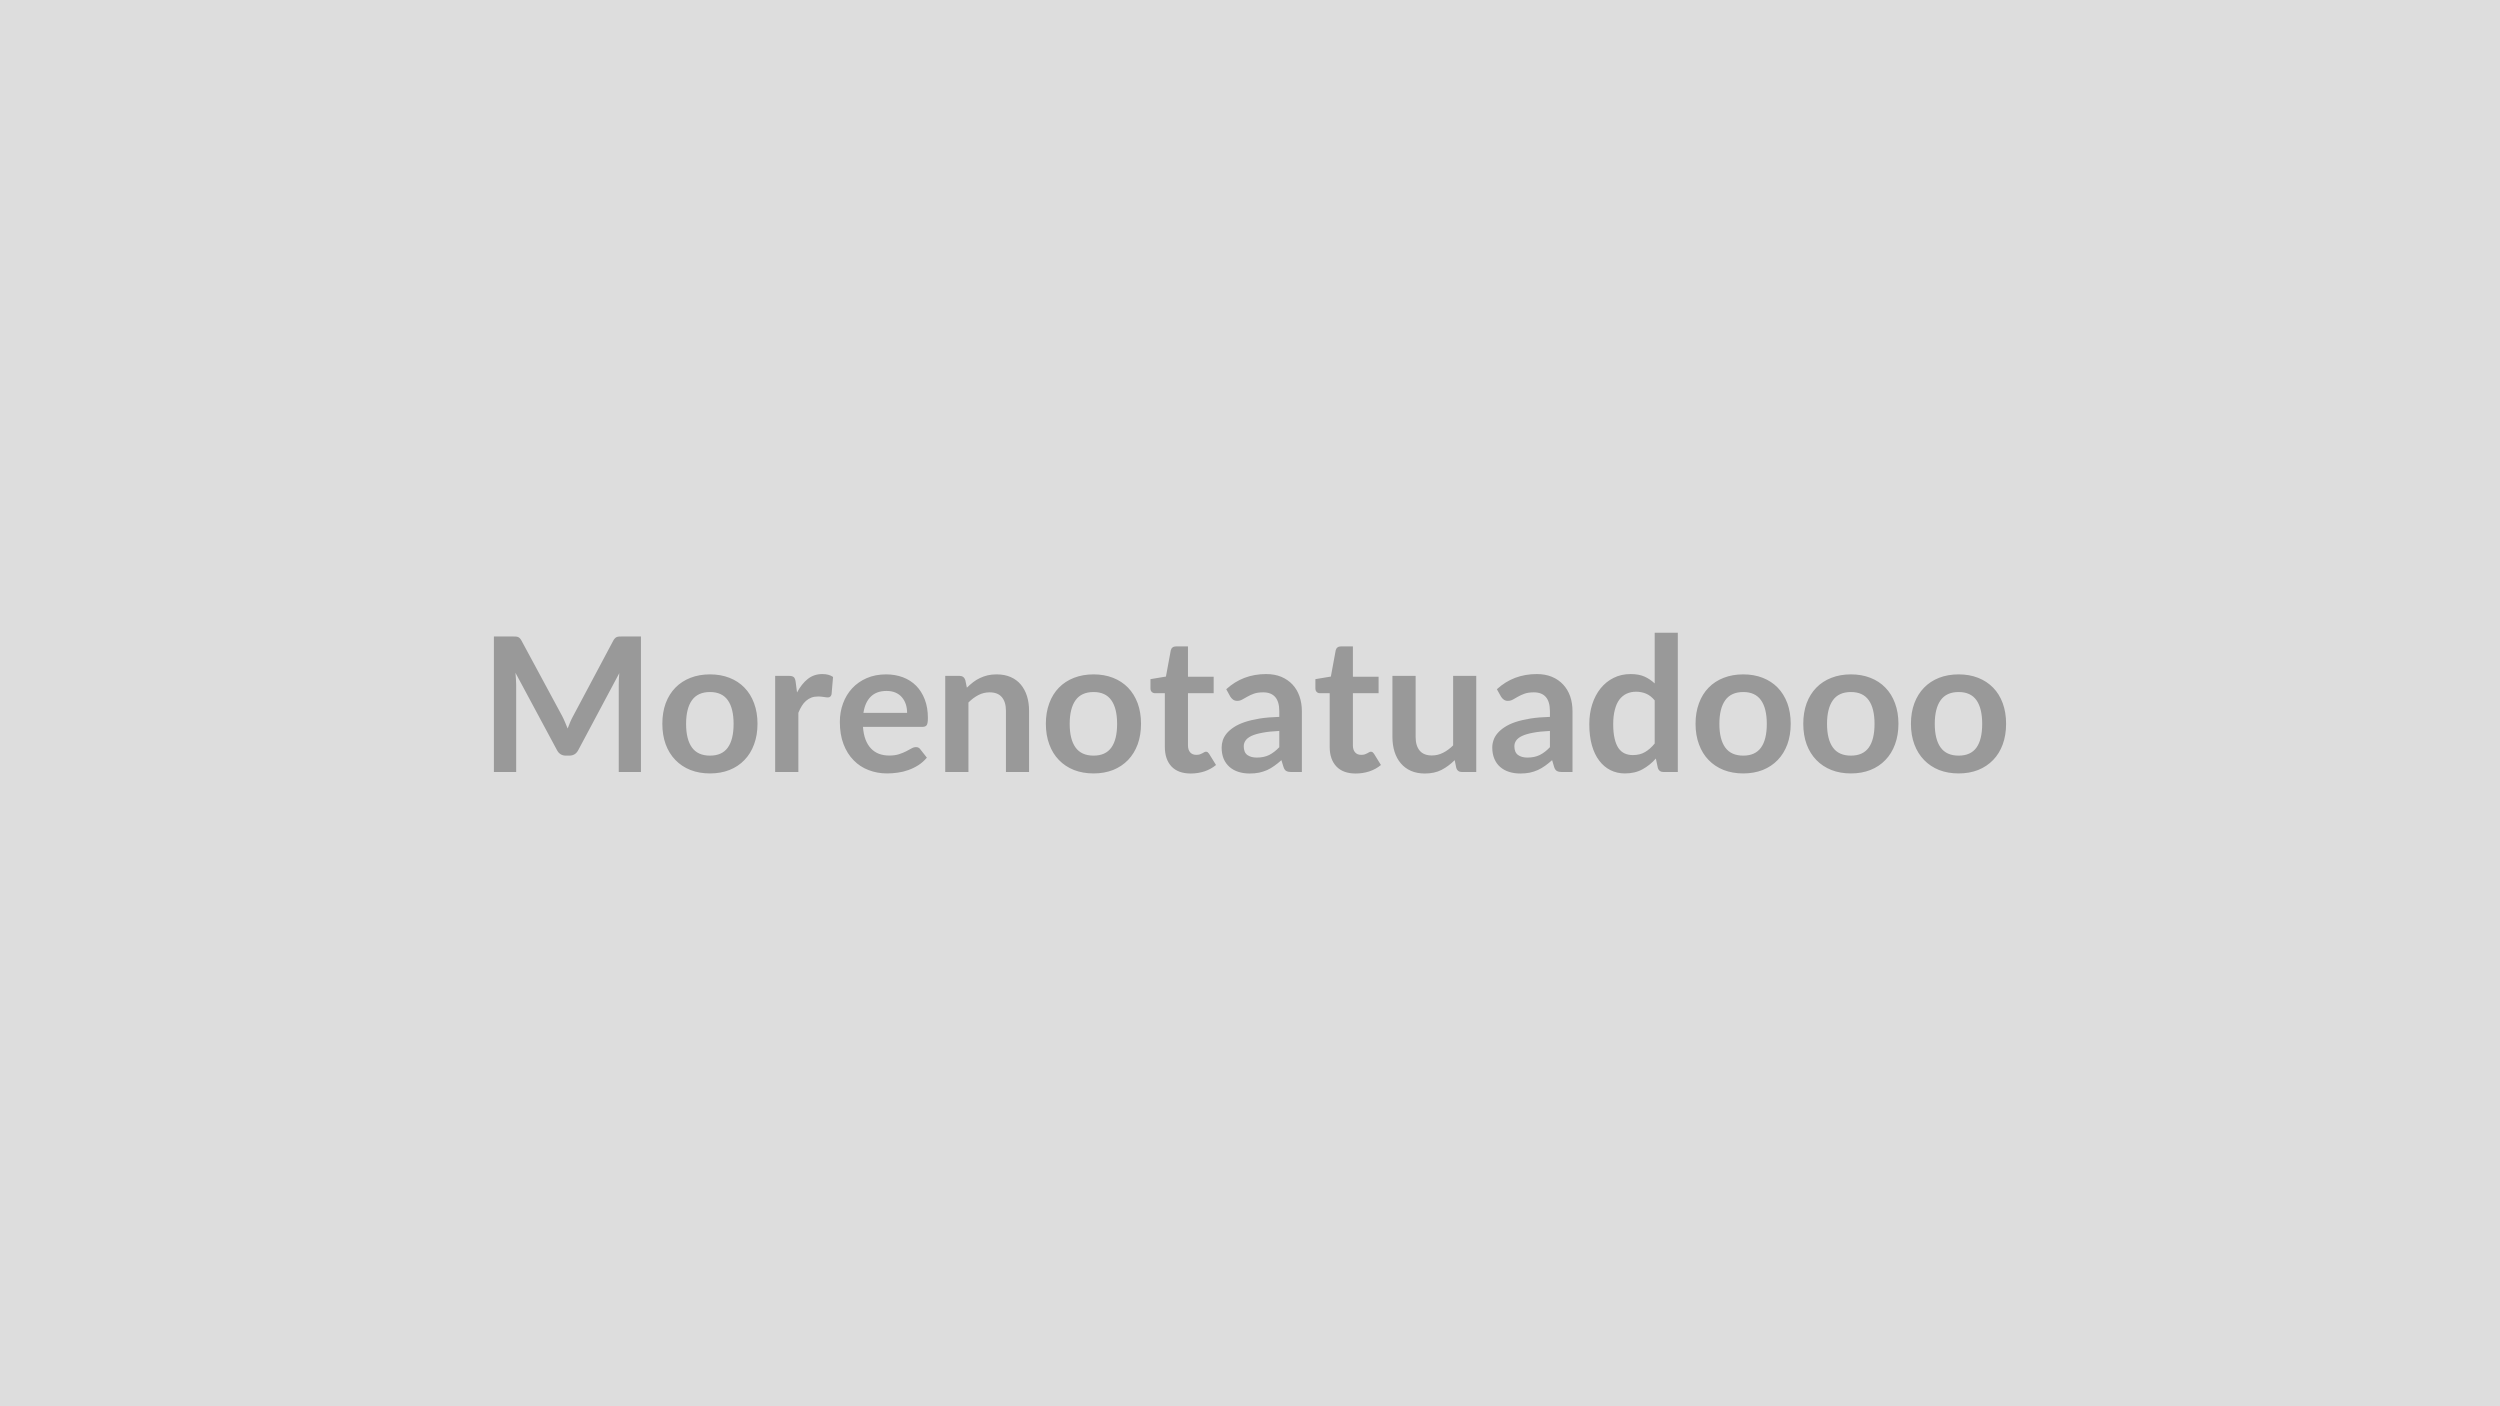<svg xmlns="http://www.w3.org/2000/svg" width="320" height="180" viewBox="0 0 320 180"><rect width="100%" height="100%" fill="#DDDDDD"/><path fill="#999999" d="M79.6 81.47h2.44v17.35H79.2V87.61q0-.67.07-1.45l-5.25 9.85q-.37.71-1.14.71h-.45q-.77 0-1.14-.71l-5.31-9.89q.04.4.06.78.03.39.03.71v11.21h-2.85V81.47h2.44q.22 0 .37.01.16.01.28.06.13.05.23.16.1.1.2.28l5.2 9.64q.2.38.37.79.18.41.35.84.16-.44.34-.86.18-.41.39-.79l5.12-9.62q.1-.18.21-.28.1-.11.23-.16t.28-.06q.16-.01.37-.01m11.28 4.85q1.37 0 2.49.44 1.13.44 1.92 1.26.8.82 1.23 1.99.44 1.18.44 2.63 0 1.46-.44 2.64-.43 1.18-1.23 2-.79.83-1.92 1.28-1.12.44-2.49.44-1.38 0-2.5-.44-1.13-.45-1.93-1.28-.8-.82-1.24-2-.43-1.18-.43-2.64 0-1.45.43-2.63.44-1.17 1.24-1.99t1.93-1.26q1.12-.44 2.5-.44m0 10.4q1.54 0 2.28-1.03t.74-3.03q0-1.99-.74-3.03-.74-1.05-2.28-1.05-1.56 0-2.31 1.05t-.75 3.03.75 3.02 2.31 1.04m10.96-9.47.18 1.39q.58-1.1 1.37-1.73t1.87-.63q.85 0 1.37.37l-.19 2.22q-.06.22-.18.31-.11.09-.3.09-.18 0-.54-.06-.35-.06-.69-.06-.49 0-.87.14-.39.15-.69.42-.31.27-.54.65-.24.38-.44.88v7.58h-2.97V86.51h1.74q.46 0 .64.16t.24.58m8.68 4h5.59q0-.58-.16-1.09-.17-.51-.49-.89-.32-.39-.82-.61t-1.16-.22q-1.28 0-2.02.73t-.94 2.08m7.56 1.79h-7.62q.07.94.33 1.63.27.69.7 1.14t1.02.68q.6.22 1.32.22t1.24-.17.91-.37l.69-.37q.29-.17.57-.17.37 0 .55.27l.85 1.08q-.49.58-1.1.97-.62.39-1.28.62-.67.24-1.36.33-.69.1-1.34.1-1.28 0-2.38-.43-1.11-.42-1.92-1.26-.82-.83-1.29-2.06t-.47-2.85q0-1.26.41-2.37t1.17-1.93 1.86-1.3 2.48-.48q1.16 0 2.15.37.98.37 1.69 1.08.71.72 1.11 1.76.4 1.03.4 2.37 0 .67-.14.9-.15.24-.55.24m5.48-5.99.2.97q.38-.37.79-.69t.88-.54q.46-.22.99-.35.52-.12 1.15-.12 1.01 0 1.79.34t1.3.96.79 1.47q.27.86.27 1.89v7.84h-2.96v-7.84q0-1.12-.52-1.74t-1.57-.62q-.77 0-1.44.35t-1.27.95v8.9h-2.97V86.51h1.81q.58 0 .76.54m16.42-.73q1.36 0 2.49.44 1.12.44 1.92 1.26.79.82 1.23 1.99.43 1.18.43 2.63 0 1.46-.43 2.64-.44 1.18-1.23 2-.8.83-1.92 1.28-1.13.44-2.49.44-1.38 0-2.51-.44-1.13-.45-1.93-1.28-.8-.82-1.23-2-.44-1.18-.44-2.64 0-1.45.44-2.63.43-1.17 1.23-1.99t1.93-1.26 2.51-.44m0 10.4q1.53 0 2.27-1.03t.74-3.03q0-1.99-.74-3.03-.74-1.05-2.27-1.05-1.56 0-2.31 1.05t-.75 3.03.75 3.02 2.31 1.04m12.44 2.29q-1.61 0-2.47-.9-.85-.91-.85-2.51v-6.87h-1.26q-.24 0-.41-.16-.17-.15-.17-.47v-1.17l1.98-.33.62-3.36q.06-.24.23-.37t.43-.13h1.54v3.88h3.29v2.11h-3.29v6.67q0 .58.28.9t.78.32q.27 0 .46-.06.18-.07.32-.14t.25-.14q.11-.06.21-.06.14 0 .22.06.08.07.18.2l.89 1.44q-.65.54-1.49.82-.84.27-1.74.27m11.33-3.37v-2.08q-1.29.06-2.16.23-.88.16-1.41.41-.52.25-.75.59-.23.33-.23.73 0 .78.46 1.12.46.33 1.21.33.91 0 1.58-.33.66-.33 1.3-1m-6.27-6.47-.52-.95q2.12-1.94 5.11-1.94 1.08 0 1.93.35.85.36 1.44.99t.89 1.5q.31.88.31 1.92v7.78h-1.34q-.42 0-.65-.13-.23-.12-.36-.51l-.27-.88q-.46.42-.91.73-.44.32-.92.54-.48.21-1.03.33-.54.11-1.2.11-.78 0-1.44-.21t-1.14-.63-.75-1.04q-.26-.63-.26-1.45 0-.47.15-.93.16-.47.51-.89.36-.42.92-.79.57-.37 1.39-.65.82-.27 1.91-.45 1.09-.17 2.5-.21v-.72q0-1.23-.53-1.83-.53-.59-1.52-.59-.72 0-1.2.17-.47.17-.83.38t-.66.37q-.29.17-.65.17-.31 0-.53-.16-.21-.16-.35-.38m16.05 9.84q-1.61 0-2.47-.9-.86-.91-.86-2.51v-6.87h-1.26q-.24 0-.4-.16-.17-.15-.17-.47v-1.17l1.98-.33.62-3.36q.06-.24.23-.37t.43-.13h1.54v3.88h3.29v2.11h-3.29v6.67q0 .58.28.9t.77.32q.28 0 .47-.06.18-.07.32-.14t.25-.14q.1-.06.21-.06.13 0 .22.06.08.07.18.2l.89 1.44q-.65.54-1.49.82-.84.27-1.74.27M186 86.51h2.96v12.31h-1.81q-.59 0-.75-.54l-.2-.98q-.76.76-1.67 1.24-.91.47-2.15.47-1 0-1.78-.34-.77-.34-1.3-.97-.53-.62-.8-1.48t-.27-1.89v-7.82h2.97v7.82q0 1.13.52 1.75t1.56.62q.77 0 1.44-.35.68-.34 1.28-.94zm12.39 9.13v-2.08q-1.28.06-2.16.23-.87.16-1.4.41t-.76.59q-.23.33-.23.73 0 .78.47 1.12.46.33 1.2.33.91 0 1.58-.33t1.3-1m-6.26-6.47-.53-.95q2.12-1.94 5.11-1.94 1.08 0 1.93.35.86.36 1.44.99.59.63.9 1.5.3.88.3 1.92v7.78h-1.34q-.42 0-.65-.13-.23-.12-.36-.51l-.26-.88q-.47.42-.91.73-.45.32-.93.54-.48.21-1.02.33-.55.11-1.21.11-.78 0-1.44-.21t-1.14-.63-.74-1.04q-.27-.63-.27-1.45 0-.47.16-.93.15-.47.51-.89.35-.42.92-.79.56-.37 1.38-.65.82-.27 1.92-.45 1.09-.17 2.49-.21v-.72q0-1.23-.53-1.83-.52-.59-1.52-.59-.72 0-1.19.17-.48.17-.84.38t-.65.37q-.3.17-.66.17-.31 0-.52-.16-.22-.16-.35-.38m19.67 6v-5.52q-.51-.61-1.1-.86-.6-.25-1.28-.25-.67 0-1.21.25t-.93.76q-.38.51-.58 1.3-.21.78-.21 1.85 0 1.08.18 1.83.17.75.49 1.22.33.48.8.69.46.21 1.04.21.92 0 1.57-.39.65-.38 1.23-1.09m0-14.18h2.96v17.83h-1.81q-.59 0-.75-.54l-.25-1.19q-.74.85-1.71 1.38-.96.53-2.25.53-1.01 0-1.85-.42t-1.44-1.22q-.61-.8-.94-1.97-.33-1.18-.33-2.69 0-1.37.37-2.54.38-1.18 1.07-2.04.7-.87 1.67-1.35.97-.49 2.18-.49 1.04 0 1.77.32.73.33 1.31.88zm11.34 5.33q1.36 0 2.49.44 1.12.44 1.92 1.26.79.82 1.23 1.99.43 1.18.43 2.63 0 1.46-.43 2.64-.44 1.18-1.23 2-.8.83-1.92 1.28-1.13.44-2.49.44-1.38 0-2.51-.44-1.13-.45-1.93-1.28-.8-.82-1.23-2-.44-1.18-.44-2.64 0-1.45.44-2.63.43-1.17 1.23-1.99t1.93-1.26 2.51-.44m0 10.4q1.53 0 2.27-1.03t.74-3.03q0-1.99-.74-3.03-.74-1.05-2.27-1.05-1.56 0-2.31 1.05t-.75 3.03.75 3.02 2.31 1.04m13.78-10.4q1.37 0 2.49.44 1.13.44 1.92 1.26.8.82 1.23 1.99.44 1.18.44 2.63 0 1.46-.44 2.64-.43 1.18-1.23 2-.79.83-1.92 1.28-1.12.44-2.49.44-1.38 0-2.5-.44-1.13-.45-1.93-1.28-.8-.82-1.24-2-.43-1.18-.43-2.64 0-1.45.43-2.63.44-1.17 1.24-1.99t1.93-1.26q1.12-.44 2.5-.44m0 10.4q1.54 0 2.28-1.03t.74-3.03q0-1.99-.74-3.03-.74-1.05-2.28-1.05-1.56 0-2.31 1.05t-.75 3.03.75 3.02 2.31 1.04m13.79-10.4q1.37 0 2.49.44t1.92 1.26 1.23 1.99q.43 1.18.43 2.63 0 1.46-.43 2.64t-1.23 2q-.8.83-1.92 1.28-1.12.44-2.49.44-1.38 0-2.51-.44-1.12-.45-1.92-1.28-.8-.82-1.24-2t-.44-2.64q0-1.45.44-2.63.44-1.17 1.24-1.99t1.92-1.26q1.13-.44 2.51-.44m0 10.4q1.54 0 2.28-1.03.73-1.03.73-3.03 0-1.99-.73-3.03-.74-1.05-2.28-1.05-1.56 0-2.31 1.05t-.75 3.03.75 3.02 2.31 1.04"/></svg>